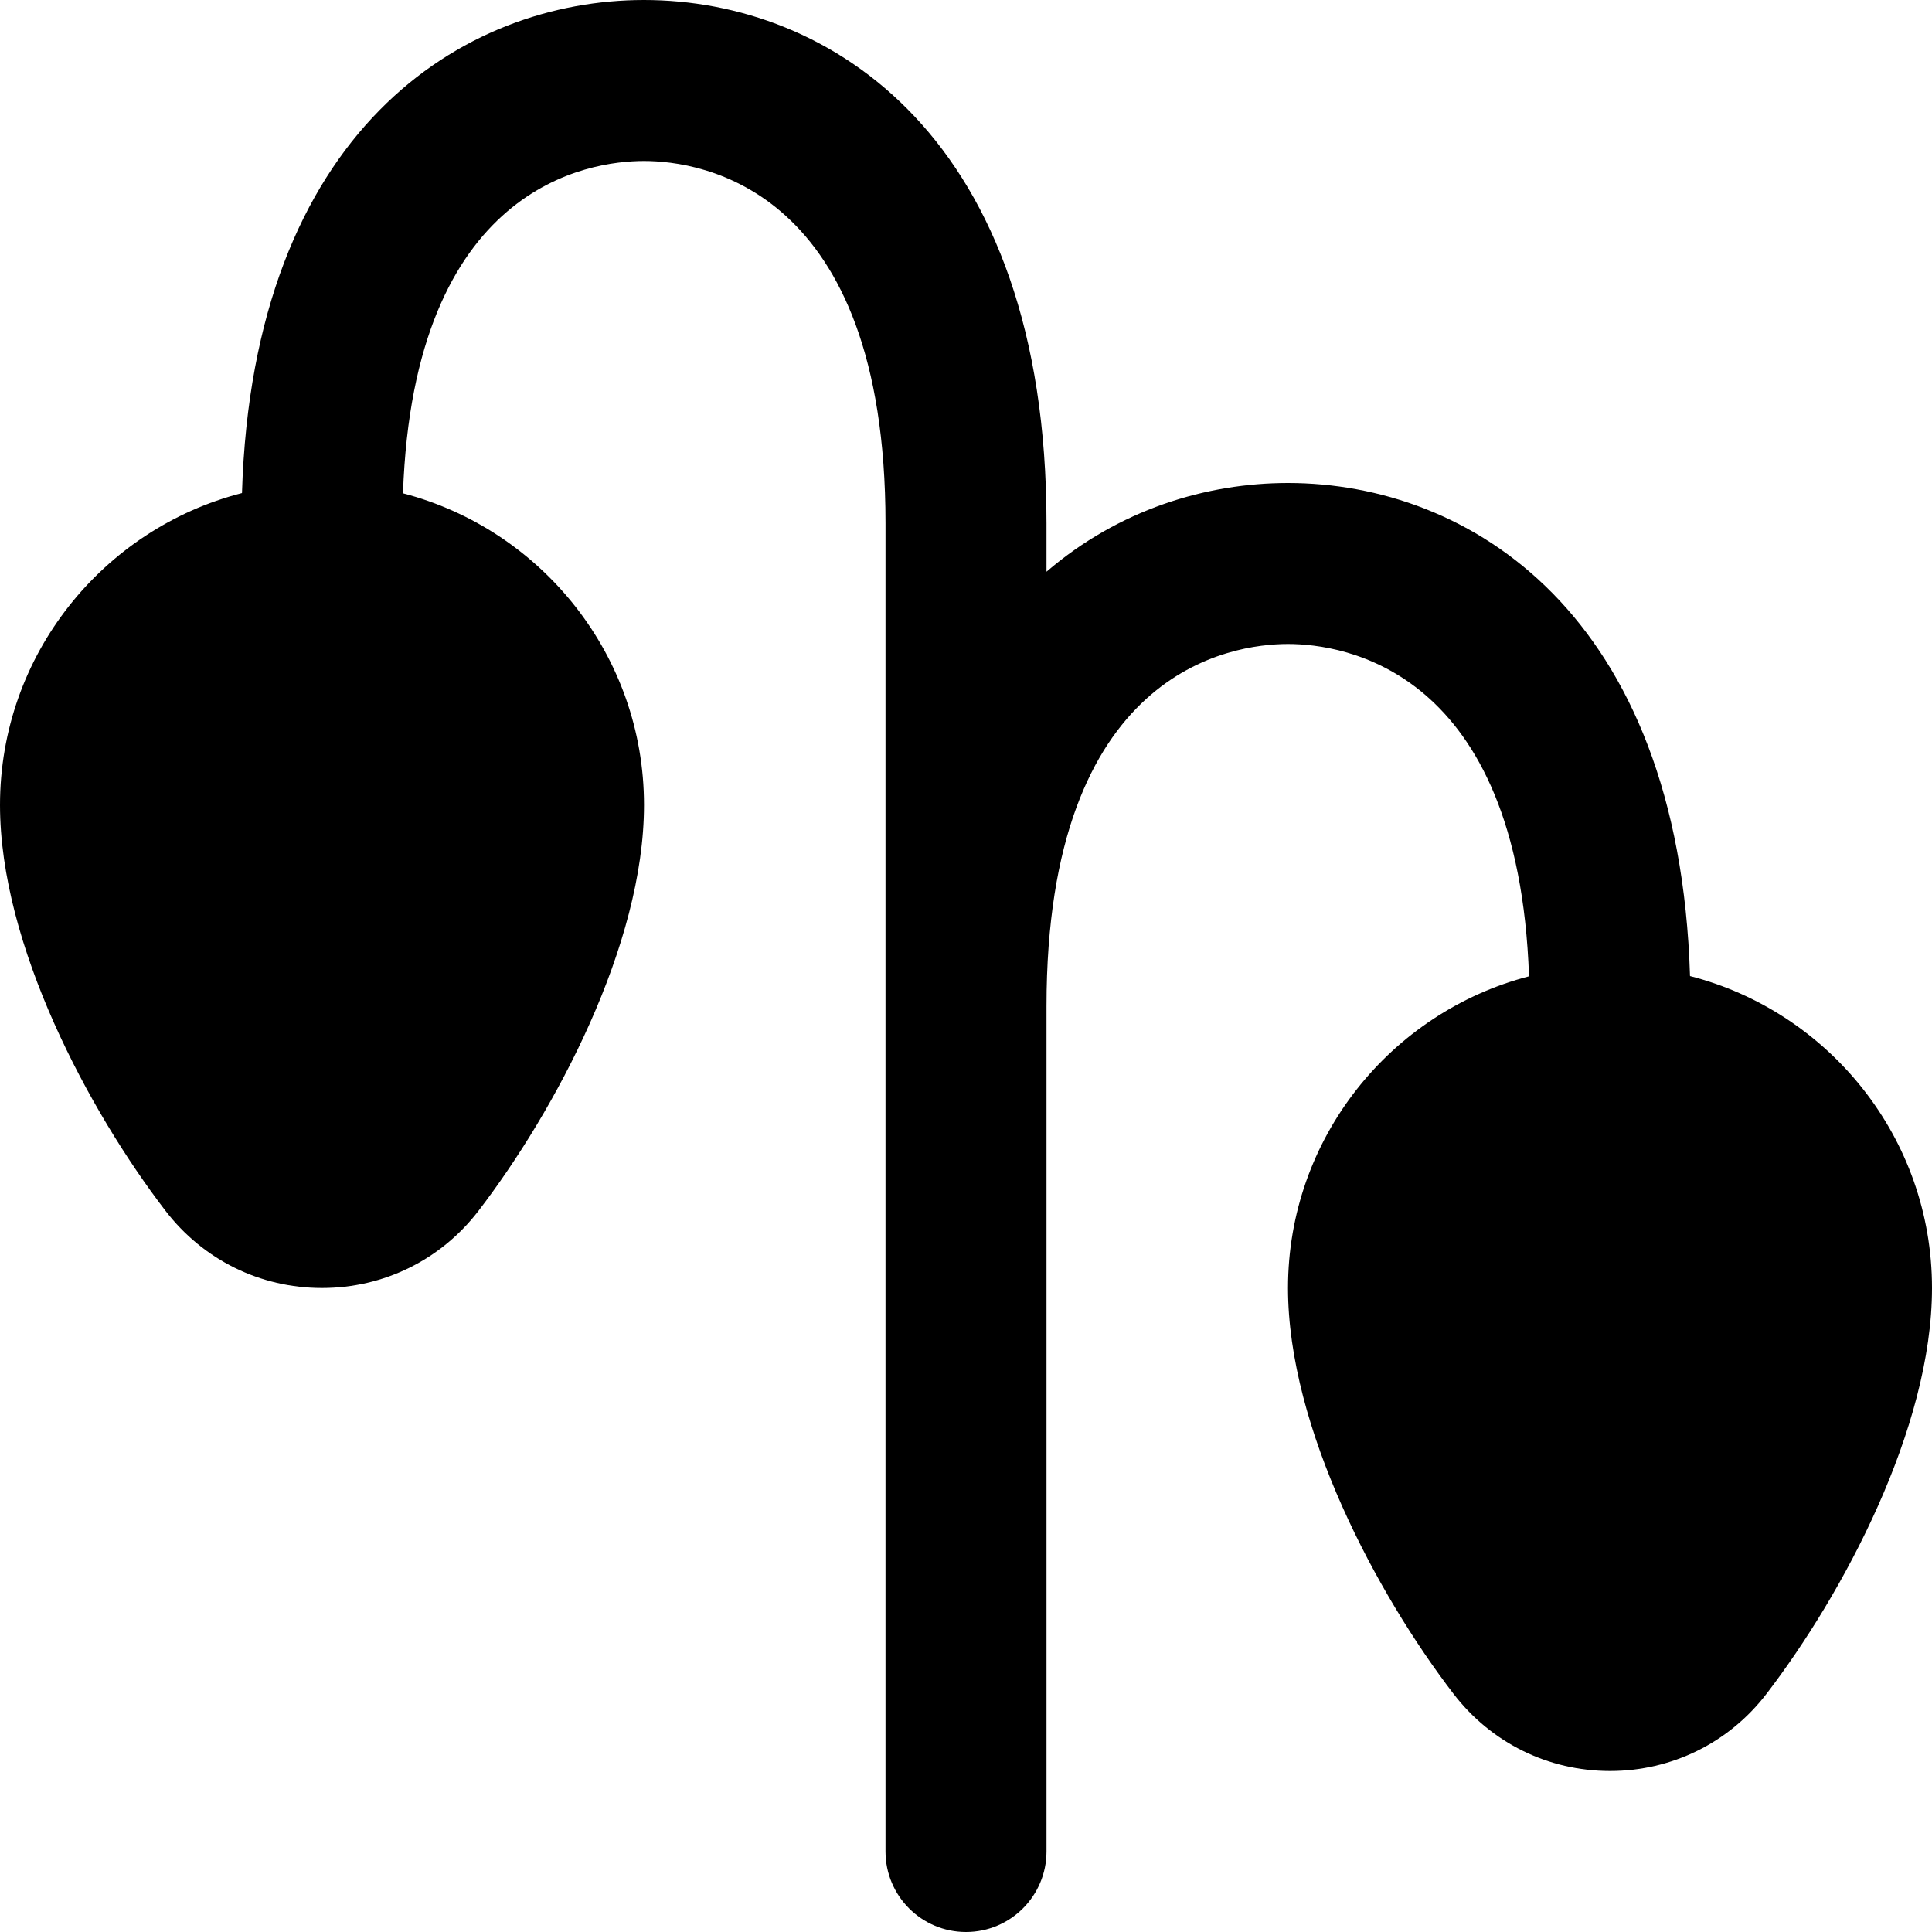 <?xml version="1.0" encoding="UTF-8"?>
<svg xmlns="http://www.w3.org/2000/svg" id="Layer_1" data-name="Layer 1" viewBox="0 0 24 24">
  <path d="m20.994,12.125c-.137-4.512-2.749-6.125-4.994-6.125-1.012,0-2.099.328-3,1.102v-.602C13,1.702,10.307,0,8,0,5.755,0,3.143,1.614,3.006,6.125c-1.726.443-3.006,2.012-3.006,3.875,0,1.742,1.107,3.804,2.055,5.04.468.61,1.177.96,1.945.96s1.478-.35,1.945-.96c.948-1.236,2.055-3.298,2.055-5.04,0-1.858-1.274-3.424-2.994-3.872.133-3.823,2.312-4.128,2.994-4.128.704,0,3,.325,3,4.5v16.5c0,.552.448,1,1,1s1-.448,1-1v-10.5c0-4.175,2.296-4.5,3-4.5.682,0,2.861.305,2.994,4.128-1.72.447-2.994,2.014-2.994,3.872,0,1.742,1.107,3.804,2.055,5.04.468.61,1.177.96,1.945.96s1.478-.35,1.945-.96c.948-1.236,2.055-3.298,2.055-5.04,0-1.863-1.28-3.432-3.006-3.875Z"/>
</svg>
